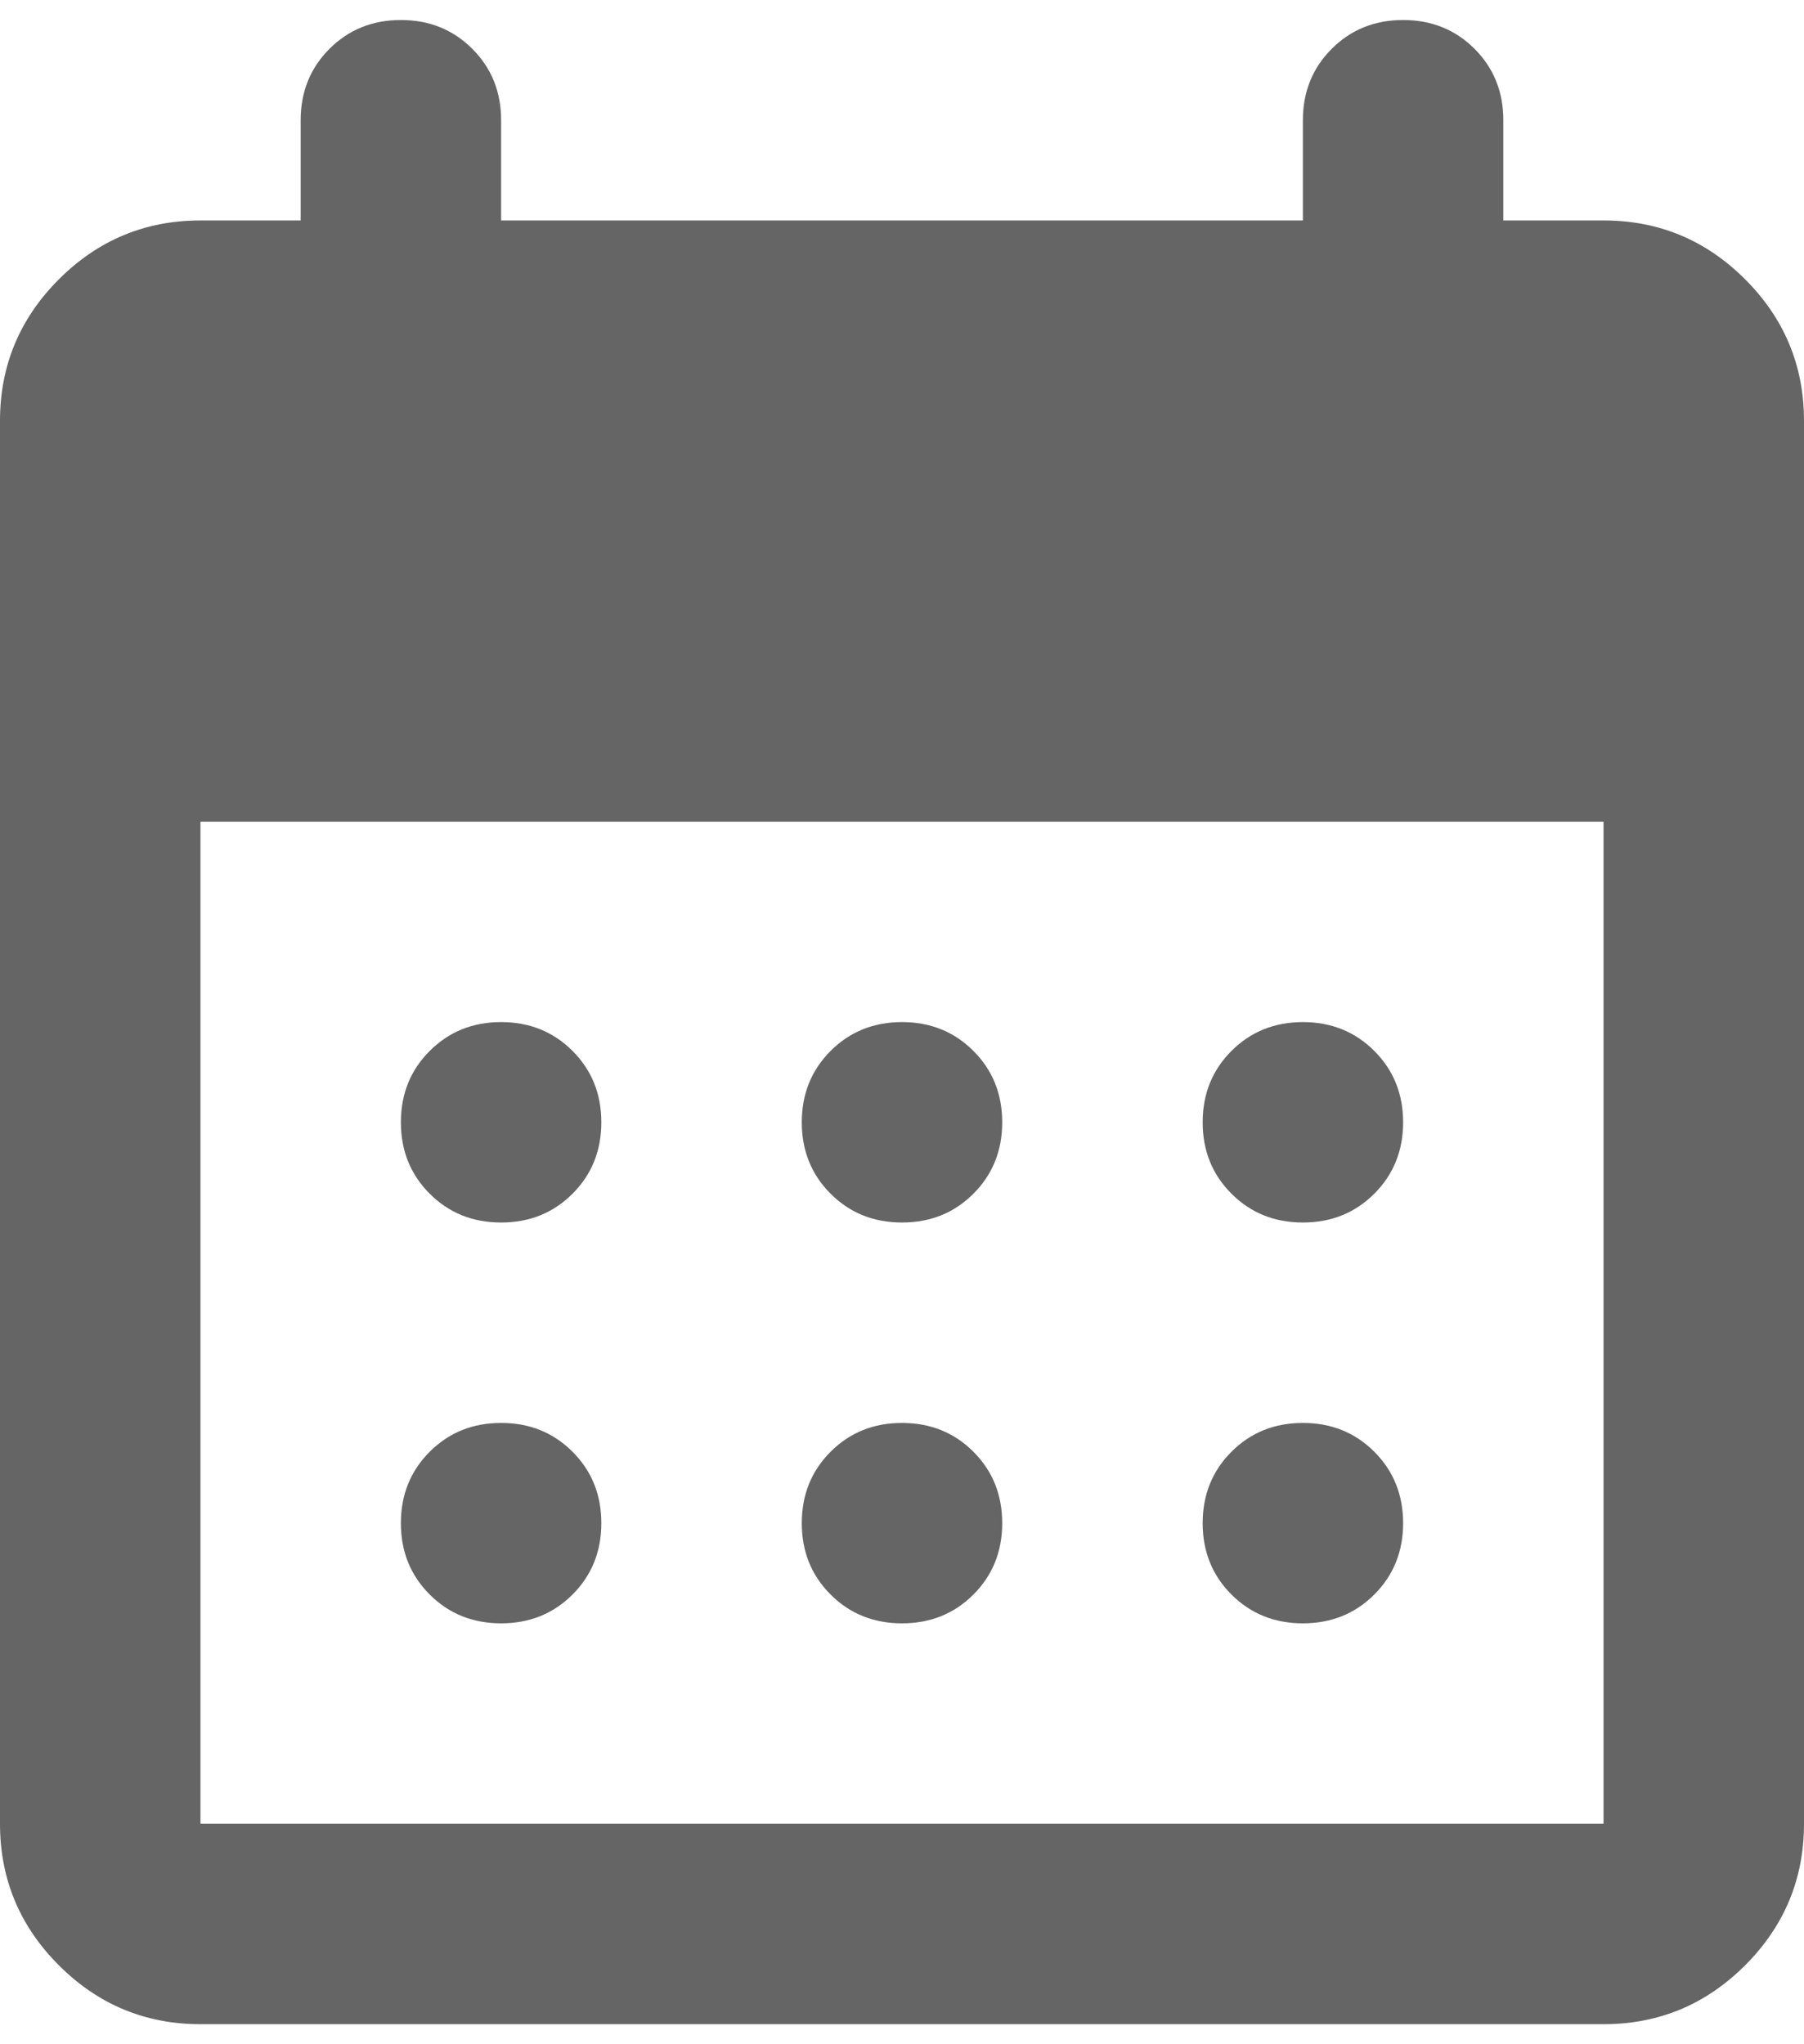 <svg width="60" height="68" viewBox="0 0 60 68" fill="none" xmlns="http://www.w3.org/2000/svg">
<path d="M6.667 67.333C4.833 67.333 3.264 66.68 1.958 65.374C0.653 64.069 0 62.499 0 60.666V13.999C0 12.166 0.653 10.597 1.958 9.291C3.264 7.985 4.833 7.333 6.667 7.333H10V3.999C10 3.055 10.319 2.263 10.958 1.624C11.597 0.985 12.389 0.666 13.333 0.666C14.278 0.666 15.069 0.985 15.708 1.624C16.347 2.263 16.667 3.055 16.667 3.999V7.333H43.333V3.999C43.333 3.055 43.653 2.263 44.292 1.624C44.931 0.985 45.722 0.666 46.667 0.666C47.611 0.666 48.403 0.985 49.042 1.624C49.681 2.263 50 3.055 50 3.999V7.333H53.333C55.167 7.333 56.736 7.985 58.042 9.291C59.347 10.597 60 12.166 60 13.999V60.666C60 62.499 59.347 64.069 58.042 65.374C56.736 66.68 55.167 67.333 53.333 67.333H6.667ZM6.667 60.666H53.333V27.333H6.667V60.666ZM30 40.666C29.056 40.666 28.264 40.347 27.625 39.708C26.986 39.069 26.667 38.277 26.667 37.333C26.667 36.388 26.986 35.597 27.625 34.958C28.264 34.319 29.056 33.999 30 33.999C30.944 33.999 31.736 34.319 32.375 34.958C33.014 35.597 33.333 36.388 33.333 37.333C33.333 38.277 33.014 39.069 32.375 39.708C31.736 40.347 30.944 40.666 30 40.666ZM16.667 40.666C15.722 40.666 14.931 40.347 14.292 39.708C13.653 39.069 13.333 38.277 13.333 37.333C13.333 36.388 13.653 35.597 14.292 34.958C14.931 34.319 15.722 33.999 16.667 33.999C17.611 33.999 18.403 34.319 19.042 34.958C19.681 35.597 20 36.388 20 37.333C20 38.277 19.681 39.069 19.042 39.708C18.403 40.347 17.611 40.666 16.667 40.666ZM43.333 40.666C42.389 40.666 41.597 40.347 40.958 39.708C40.319 39.069 40 38.277 40 37.333C40 36.388 40.319 35.597 40.958 34.958C41.597 34.319 42.389 33.999 43.333 33.999C44.278 33.999 45.069 34.319 45.708 34.958C46.347 35.597 46.667 36.388 46.667 37.333C46.667 38.277 46.347 39.069 45.708 39.708C45.069 40.347 44.278 40.666 43.333 40.666ZM30 53.999C29.056 53.999 28.264 53.68 27.625 53.041C26.986 52.402 26.667 51.611 26.667 50.666C26.667 49.722 26.986 48.93 27.625 48.291C28.264 47.652 29.056 47.333 30 47.333C30.944 47.333 31.736 47.652 32.375 48.291C33.014 48.93 33.333 49.722 33.333 50.666C33.333 51.611 33.014 52.402 32.375 53.041C31.736 53.68 30.944 53.999 30 53.999ZM16.667 53.999C15.722 53.999 14.931 53.68 14.292 53.041C13.653 52.402 13.333 51.611 13.333 50.666C13.333 49.722 13.653 48.93 14.292 48.291C14.931 47.652 15.722 47.333 16.667 47.333C17.611 47.333 18.403 47.652 19.042 48.291C19.681 48.93 20 49.722 20 50.666C20 51.611 19.681 52.402 19.042 53.041C18.403 53.68 17.611 53.999 16.667 53.999ZM43.333 53.999C42.389 53.999 41.597 53.68 40.958 53.041C40.319 52.402 40 51.611 40 50.666C40 49.722 40.319 48.93 40.958 48.291C41.597 47.652 42.389 47.333 43.333 47.333C44.278 47.333 45.069 47.652 45.708 48.291C46.347 48.93 46.667 49.722 46.667 50.666C46.667 51.611 46.347 52.402 45.708 53.041C45.069 53.68 44.278 53.999 43.333 53.999Z" fill="#656565"/>
</svg>
